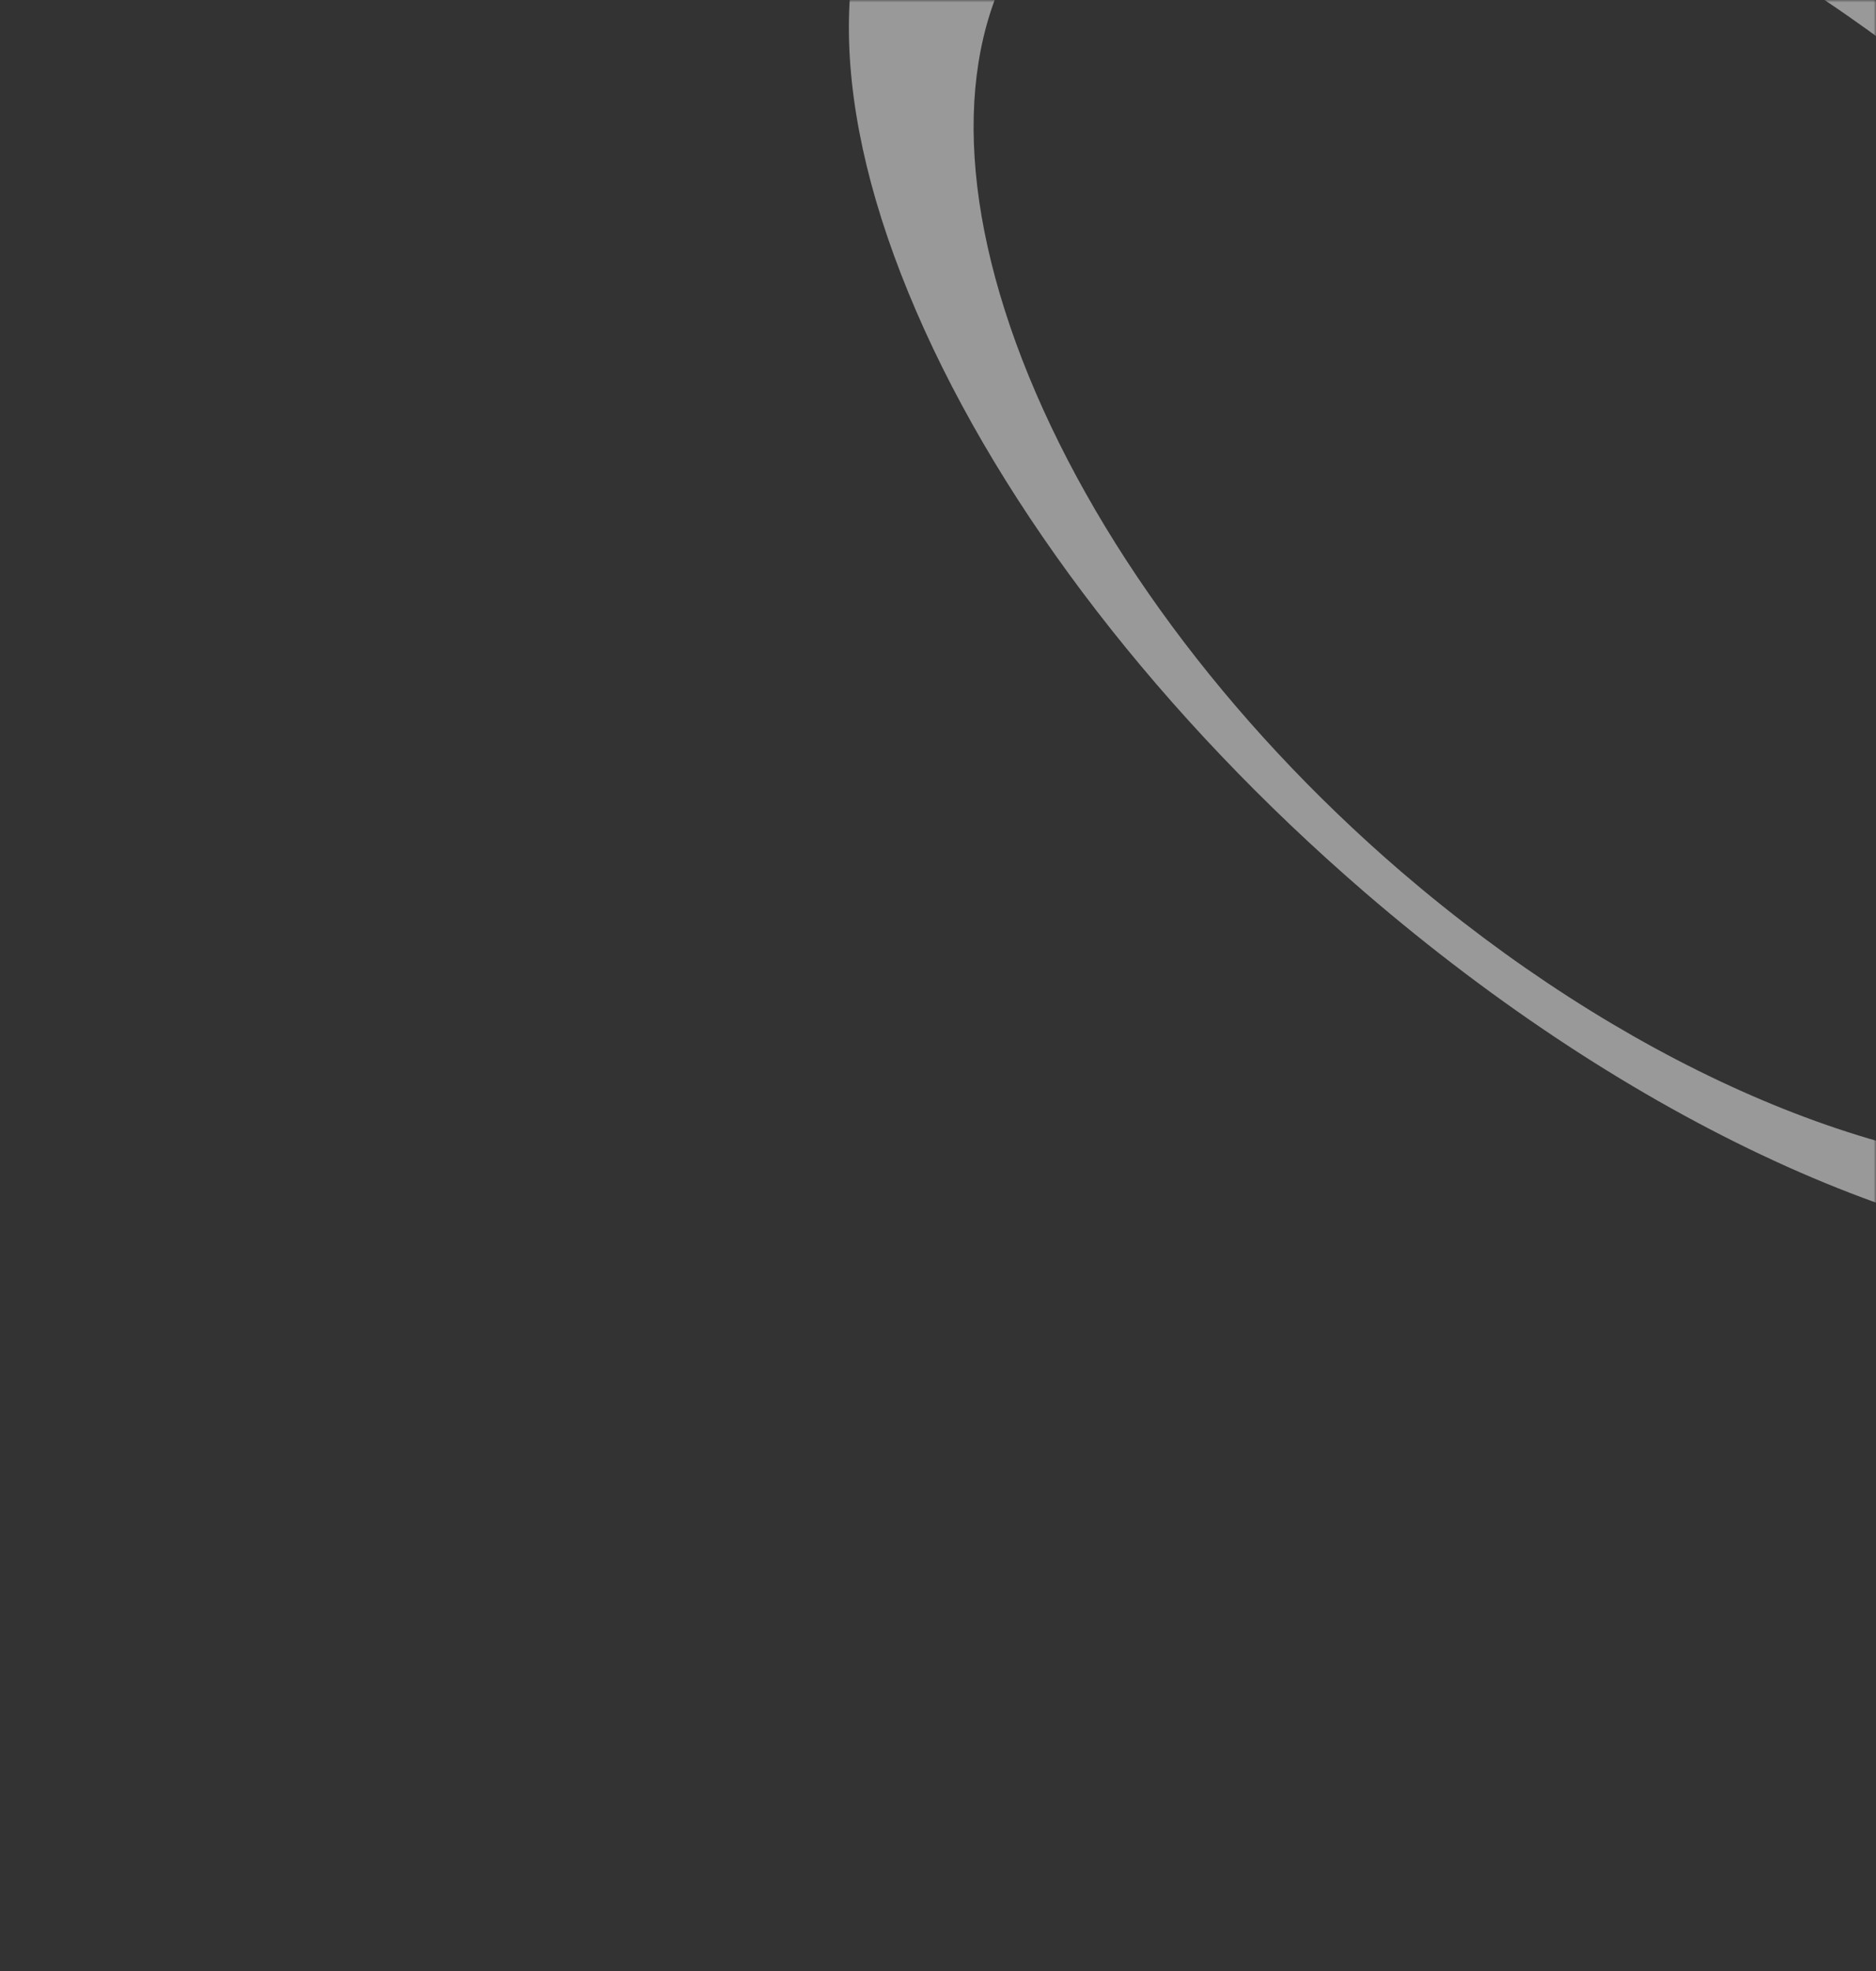 <svg width="400" height="420" viewBox="0 0 400 420" fill="none" xmlns="http://www.w3.org/2000/svg">
<rect x="0" y="0" width="400" height="420" fill="#333333" stroke="none"/>
<mask id="mask0_600_8396" style="mask-type:alpha" maskUnits="userSpaceOnUse" x="0" y="0" width="400" height="420">
<rect width="400" height="420" fill="#F7F8F9"/>
</mask>
<g mask="url(#mask0_600_8396)">
<path opacity="0.5" d="M517.528 139.621C499.142 97.102 465.218 53.212 421.972 15.905C365.26 -32.923 302.074 -62 252.872 -62C226.458 -62 206.26 -53.222 193.83 -37.037C176.22 -13.446 176.738 23.312 195.383 66.379C213.769 108.898 247.693 152.788 290.939 190.095C347.651 238.923 410.837 268 460.039 268C486.453 268 506.651 259.222 519.081 243.037L520.376 241.117C536.69 217.801 535.914 181.865 517.528 139.621ZM498.883 224.658C486.712 240.843 466.772 249.347 441.135 249.347C398.148 249.347 345.061 225.481 298.708 185.706C261.418 153.611 232.673 114.658 217.913 76.529C203.411 38.948 204.188 6.304 220.243 -15.092C232.414 -31.277 252.354 -39.781 277.991 -39.781C320.978 -39.781 374.065 -15.915 420.418 23.86C497.07 89.97 532.288 179.945 498.883 224.658Z" fill="white"/>
</g>
</svg>
